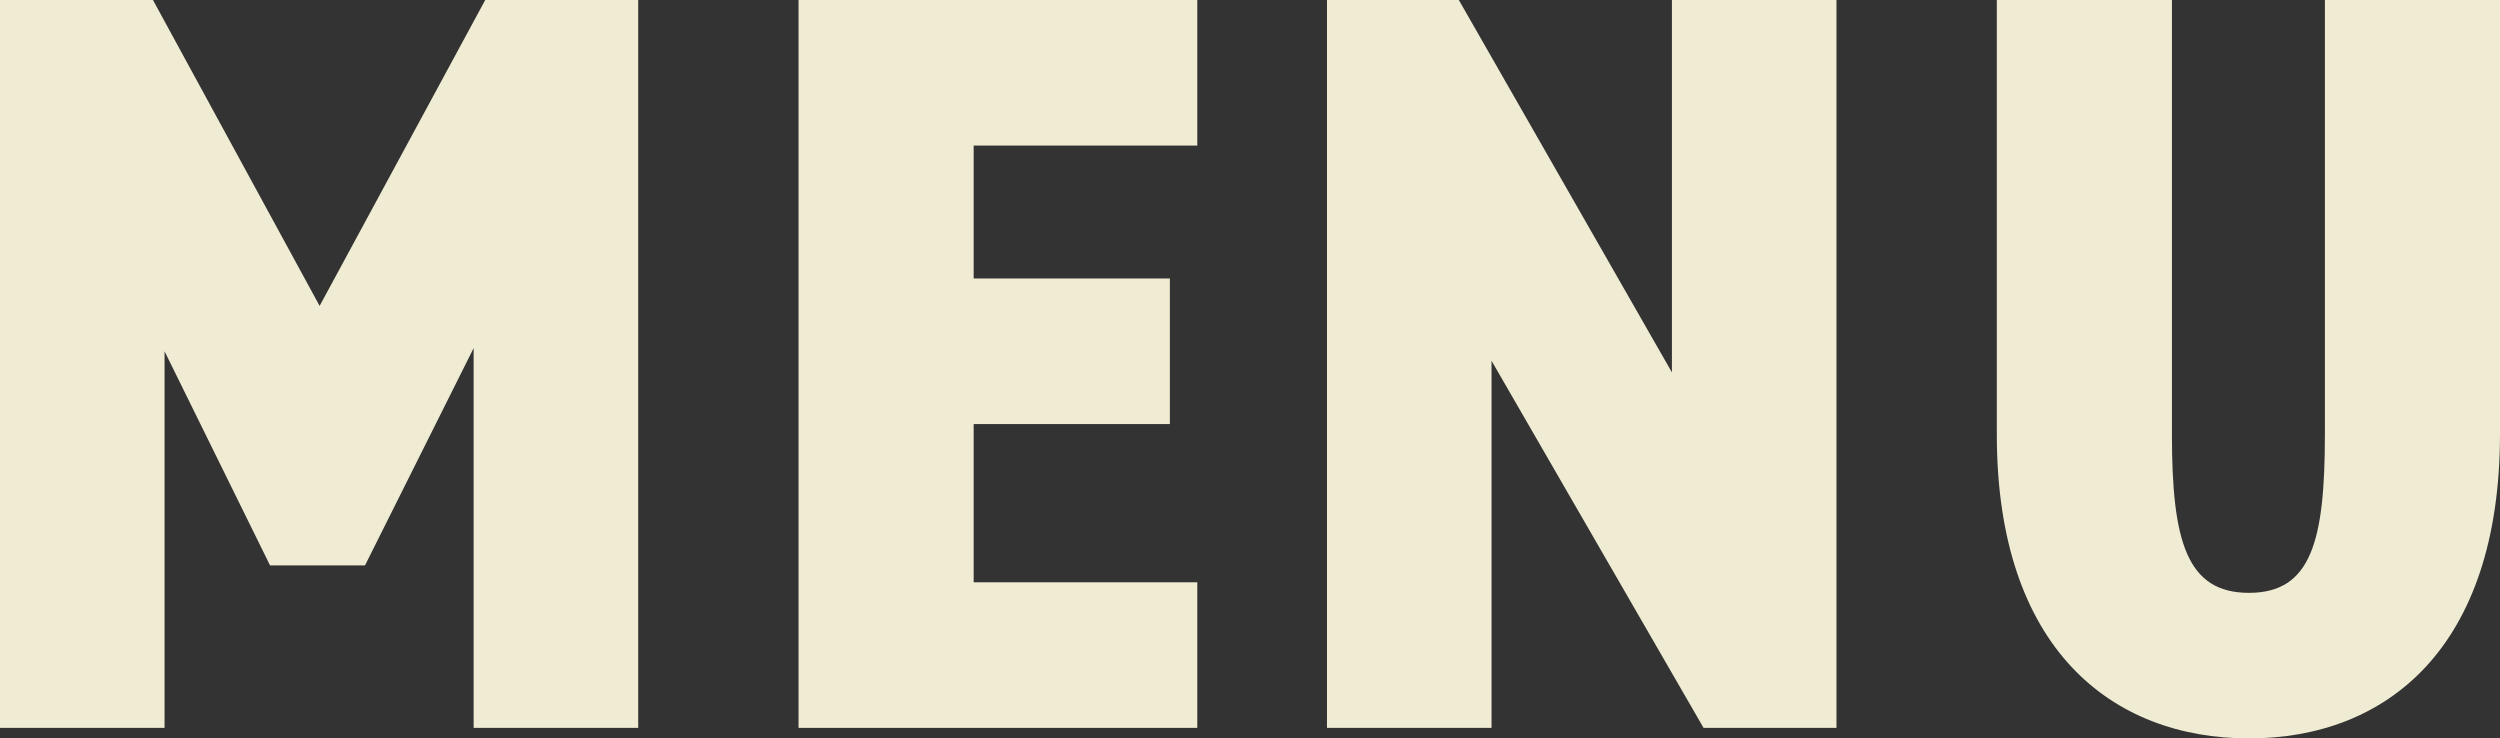 <?xml version="1.0" encoding="UTF-8"?>
<svg id="_レイヤー_2" data-name="レイヤー 2" xmlns="http://www.w3.org/2000/svg" viewBox="0 0 355.49 105">
  <rect x="0" y="0" width="355.49" height="105" fill="#333333" stroke="none"/>
  <defs>
    <style>
      .cls-1 {
        fill: #f0ecd3;
        stroke-width: 0px;
      }
    </style>
  </defs>
  <g id="contents">
    <g>
      <path class="cls-1" d="m45.45,43.5L69,0h21.75v103.5h-23.4v-54l-15.45,30.9h-13.5l-15-30.45v53.55H0V0h21.75l23.7,43.5Z"/>
      <path class="cls-1" d="m170.25,0v20.7h-31.8v18.9h27.9v20.7h-27.9v22.5h31.8v20.7h-56.7V0h56.7Z"/>
      <path class="cls-1" d="m261.14,0v103.5h-18.9l-30.15-52.2v52.2h-23.4V0h18.75l30.3,52.95V0h23.4Z"/>
      <path class="cls-1" d="m355.49,0v61.65c0,30.6-16.2,43.35-35.7,43.35s-35.85-12.75-35.85-43.2V0h24.9v61.8c0,15.15,2.1,22.5,10.95,22.5s10.8-7.35,10.8-22.5V0h24.9Z"/>
    </g>
  </g>
</svg>
